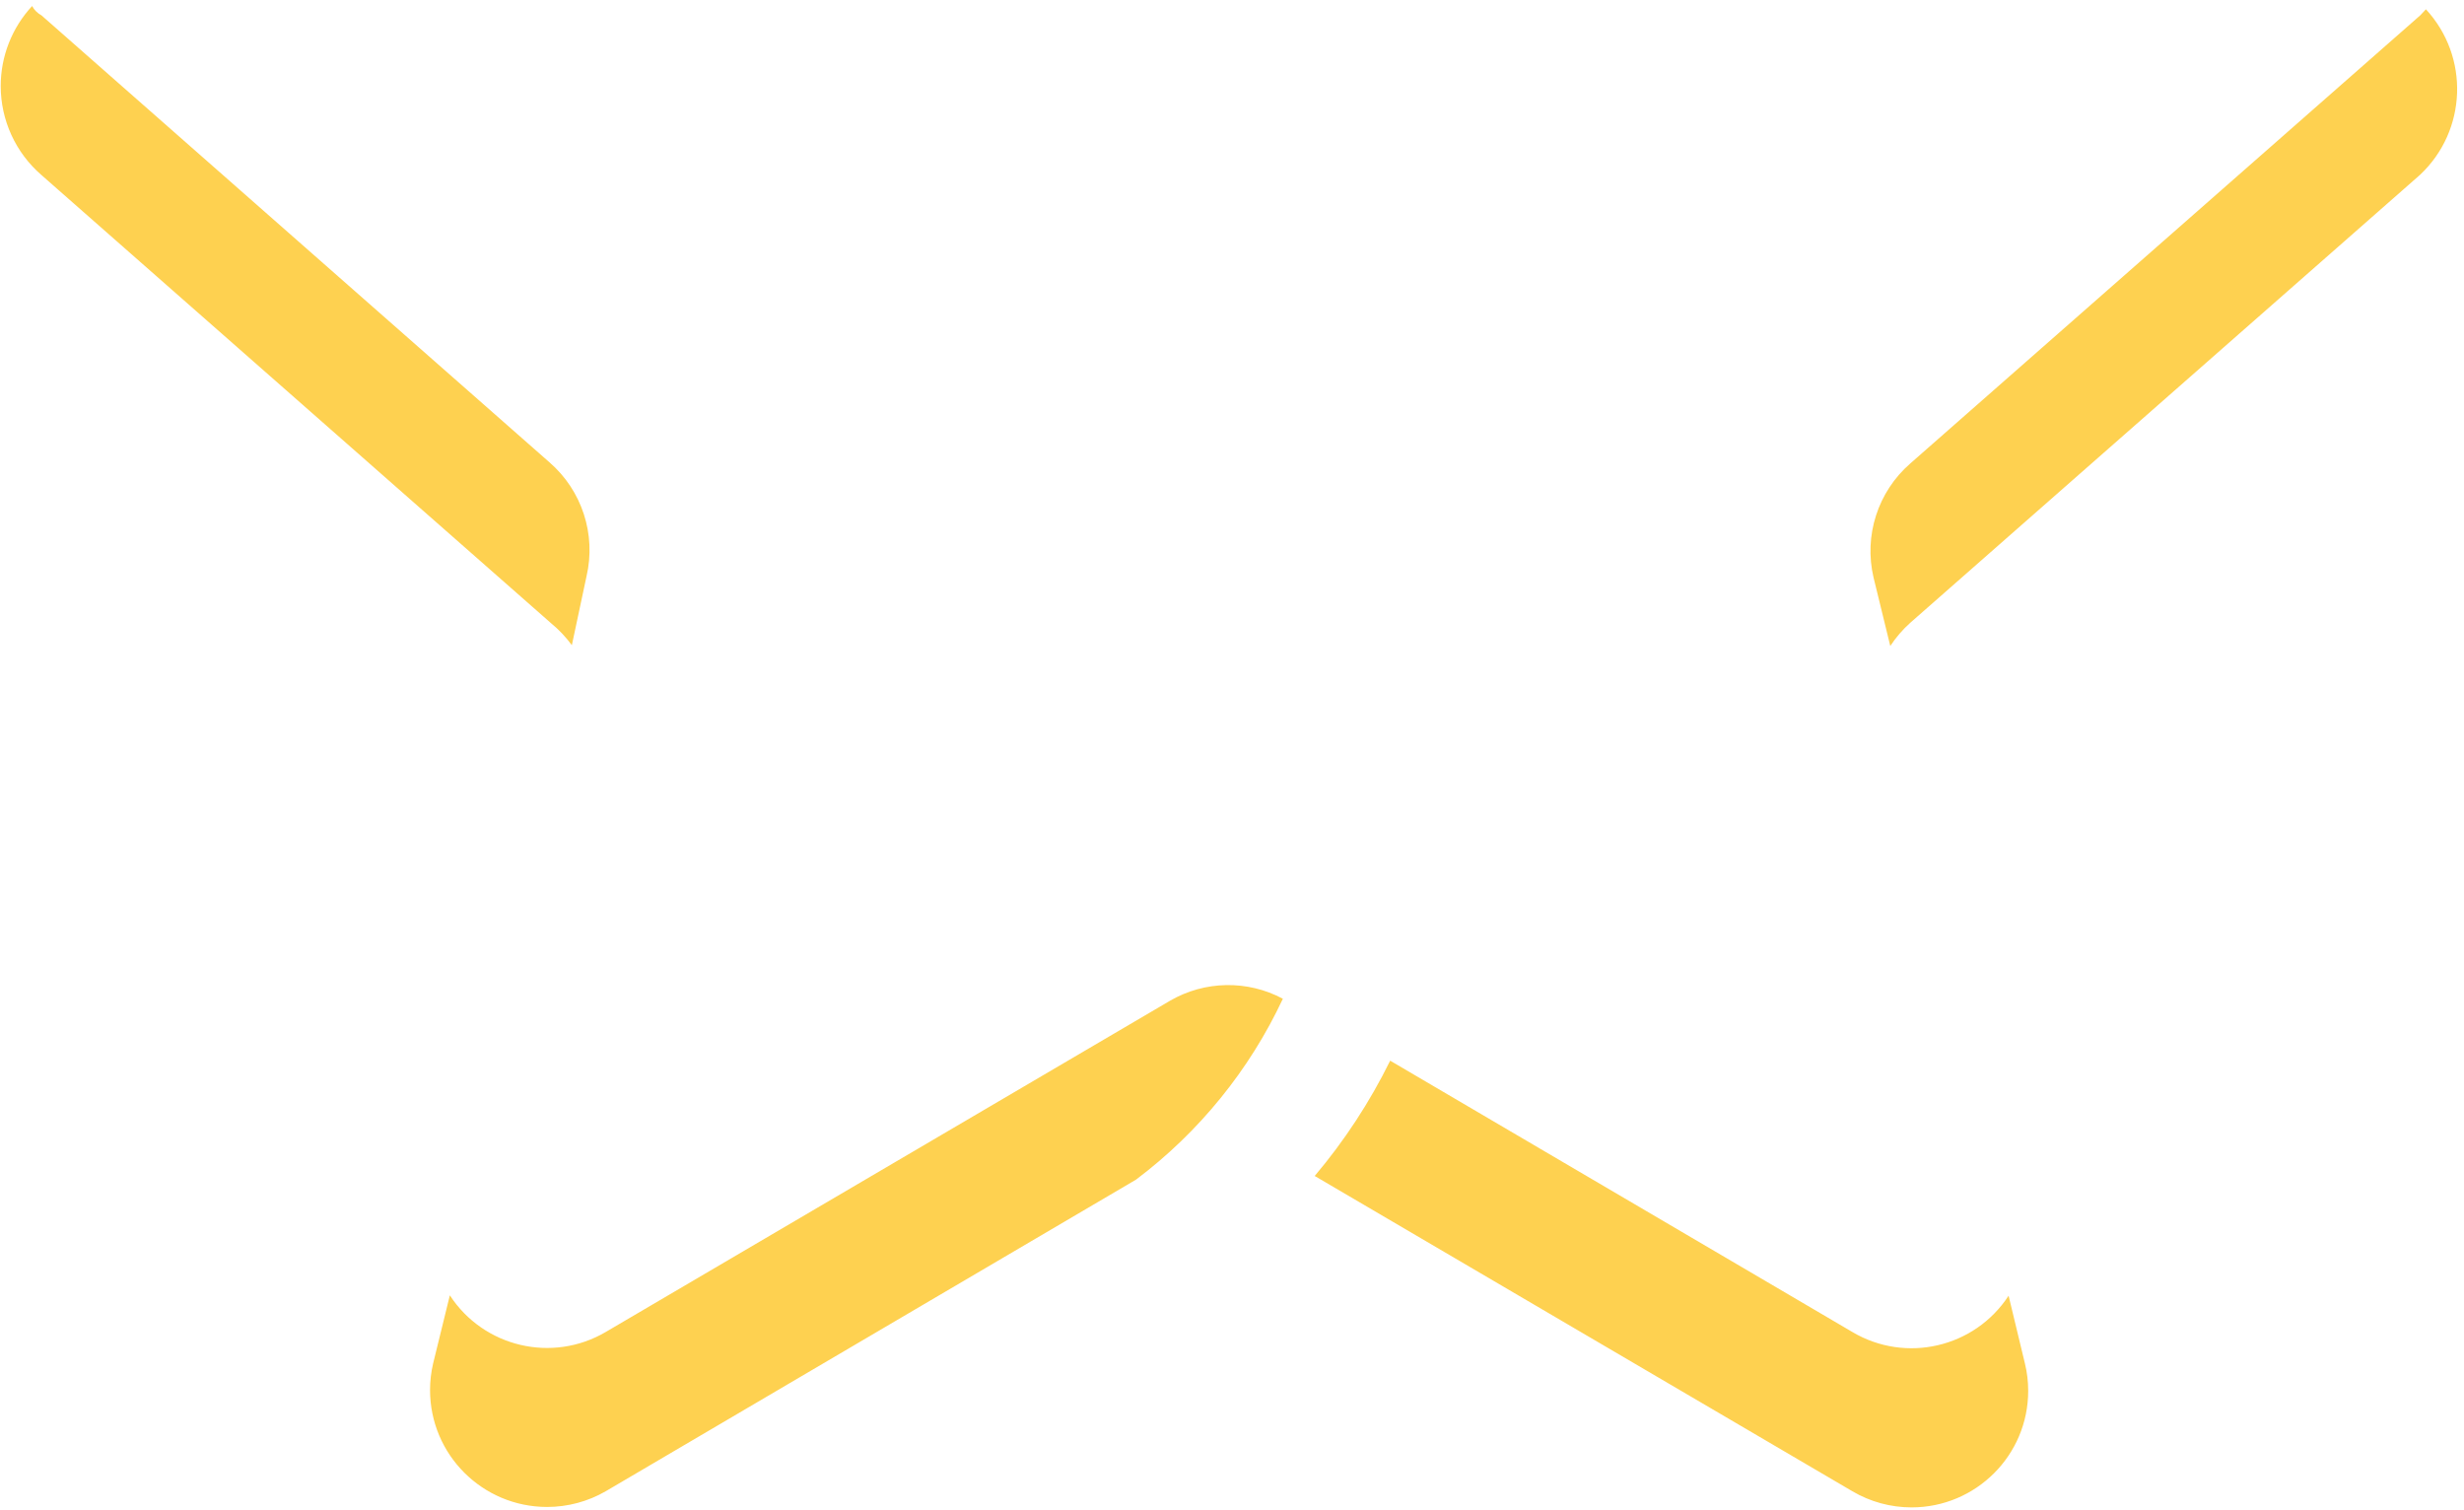 ﻿<?xml version="1.0" encoding="utf-8"?>
<svg version="1.1" xmlns:xlink="http://www.w3.org/1999/xlink" width="62px" height="38px" xmlns="http://www.w3.org/2000/svg">
  <g transform="matrix(1 0 0 1 -632 -1553 )">
    <path d="M 13.865 15.68  C 14.062 15.842  14.238 16.028  14.389 16.234  L 14.758 14.501  C 15.004 13.446  14.644 12.341  13.824 11.631  L 1.044 0.387  C 0.944 0.333  0.862 0.252  0.808 0.152  C 0.3 0.699  0.018 1.418  0.018 2.164  C 0.018 3.025  0.393 3.843  1.044 4.405  L 13.865 15.68  Z M 60.898 4.395  C 62.079 3.281  62.143 1.426  61.042 0.234  L 60.898 0.387  L 48.067 11.662  C 47.25 12.374  46.895 13.478  47.143 14.532  L 47.564 16.254  C 47.706 16.038  47.875 15.842  48.067 15.67  L 60.898 4.395  Z M 28.585 29.681  C 30.17 28.488  31.439 26.926  32.28 25.13  C 31.388 24.653  30.311 24.673  29.437 25.182  L 15.241 33.515  C 13.897 34.304  12.169 33.897  11.319 32.592  L 10.899 34.304  C 10.847 34.524  10.821 34.749  10.821 34.975  C 10.821 36.6  12.14 37.917  13.767 37.917  C 14.284 37.917  14.793 37.781  15.241 37.522  L 28.585 29.681  Z M 51.034 34.996  C 51.034 34.763  51.007 34.531  50.951 34.304  L 50.541 32.602  C 49.687 33.91  47.953 34.312  46.61 33.515  L 34.98 26.688  C 34.467 27.729  33.83 28.703  33.081 29.589  L 46.61 37.522  C 47.061 37.788  47.575 37.928  48.099 37.928  C 49.72 37.928  51.034 36.615  51.034 34.996  Z " fill-rule="nonzero" fill="#fed150" stroke="none" transform="matrix(1 0 0 1 632 1553 )" />
  </g>
</svg>